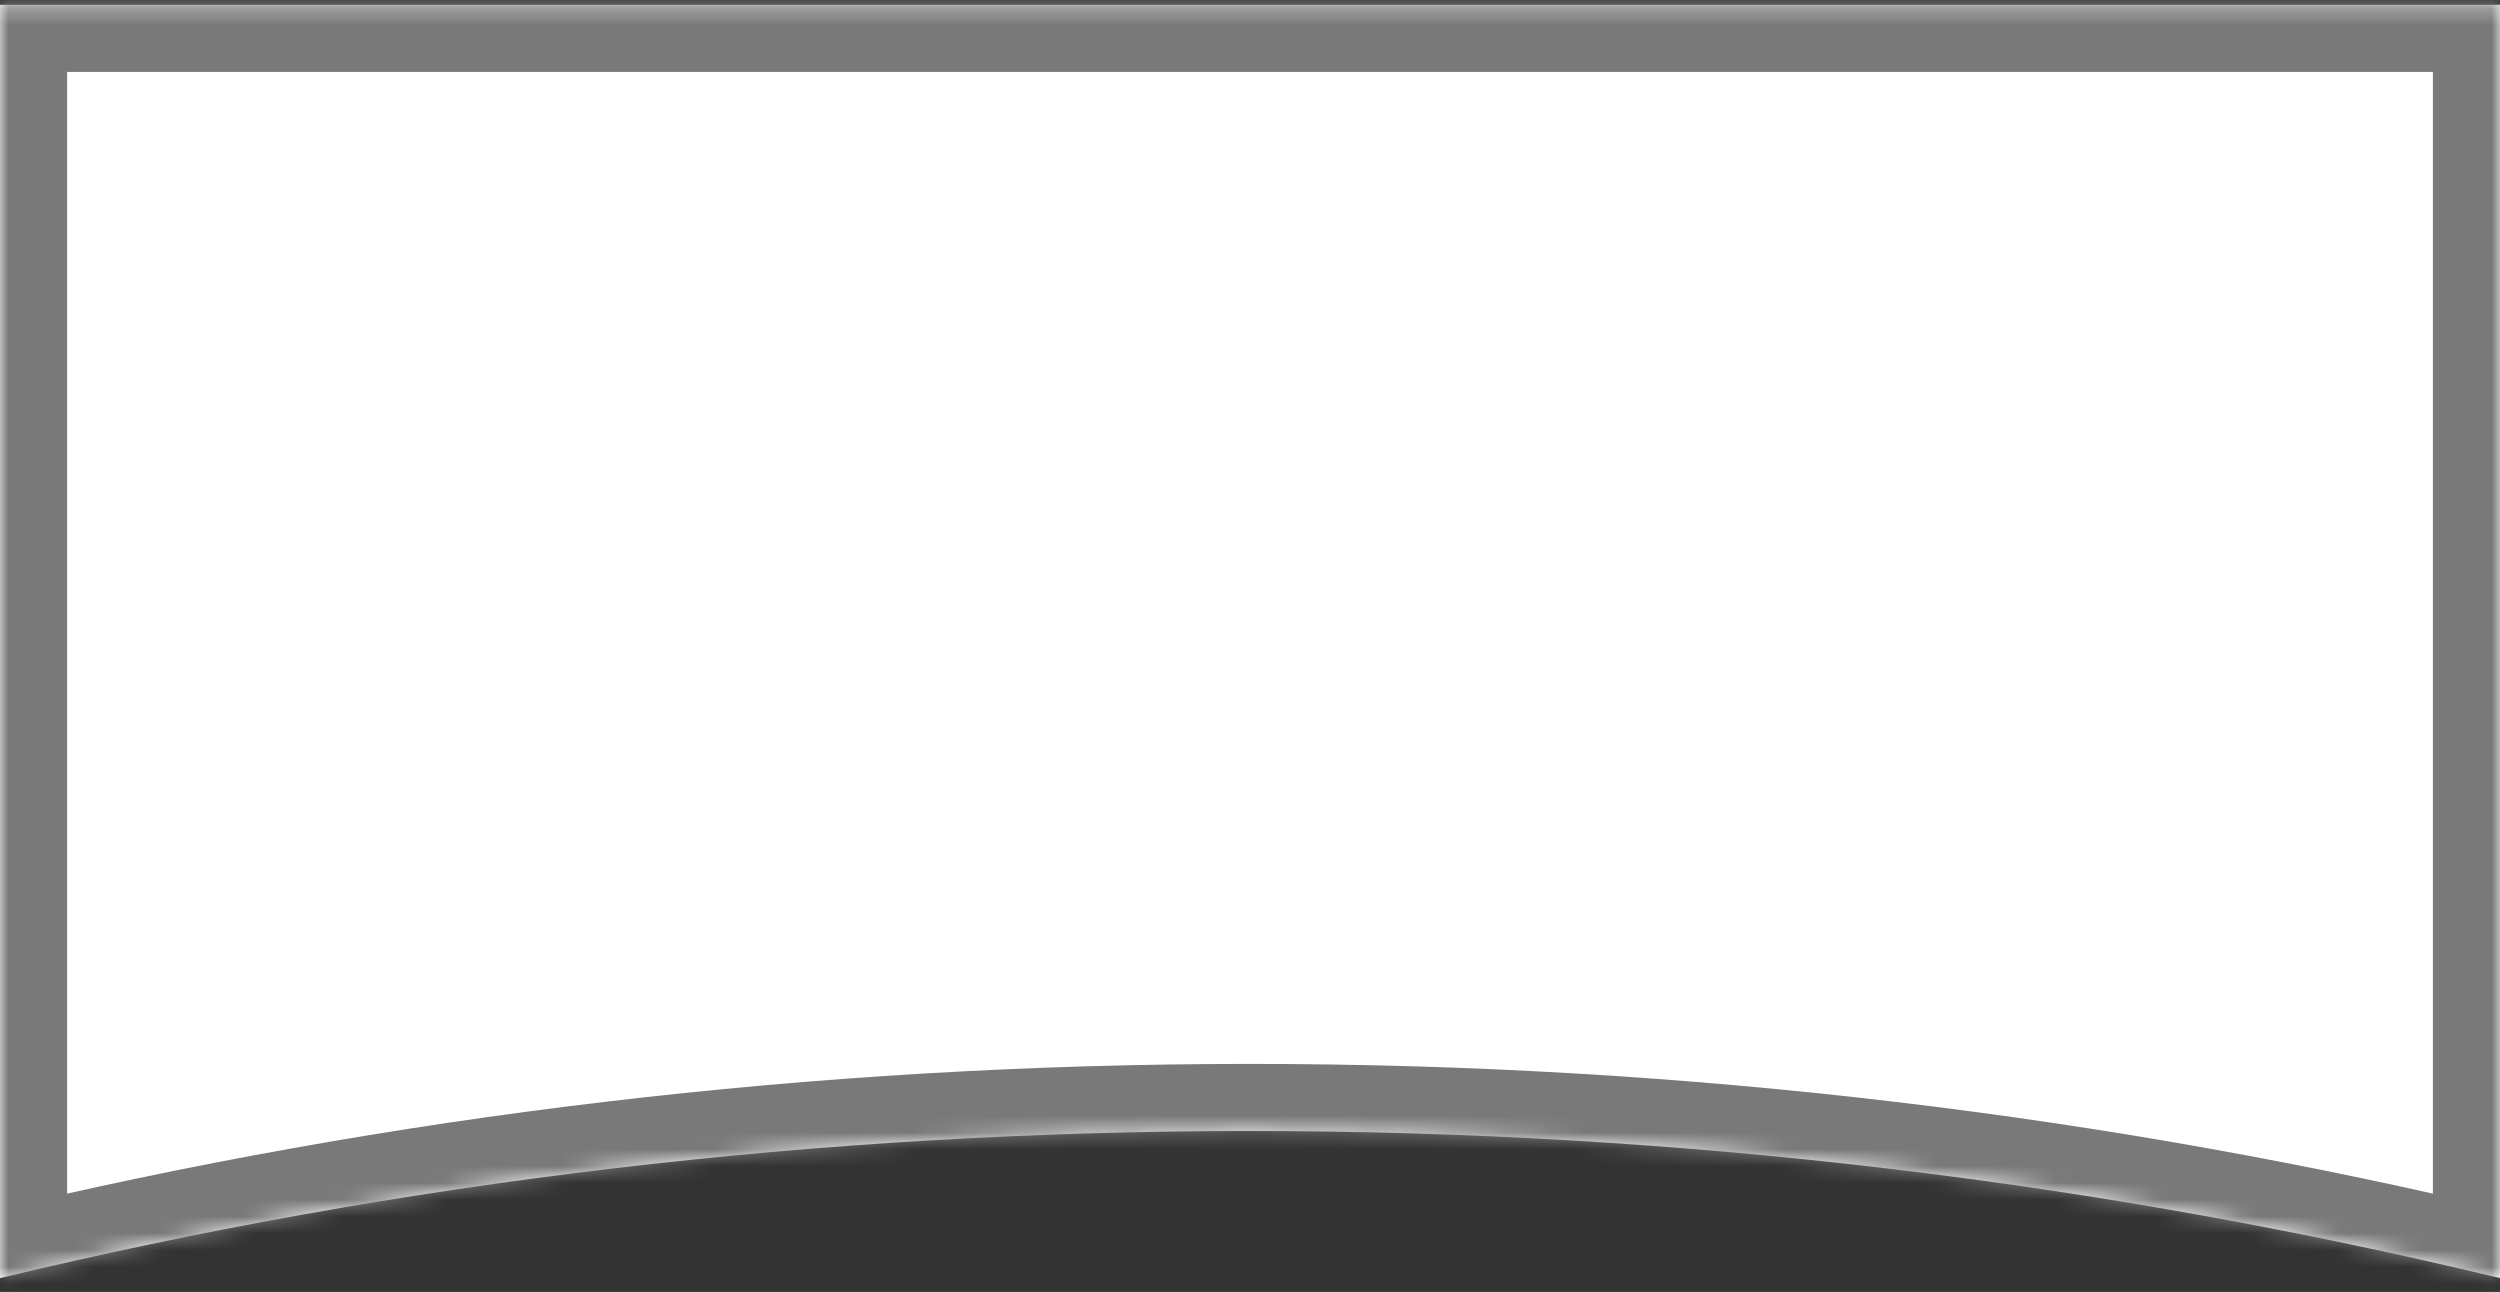 ﻿<?xml version="1.0" encoding="utf-8"?>
<svg version="1.1" xmlns:xlink="http://www.w3.org/1999/xlink" width="149px" height="77px" xmlns="http://www.w3.org/2000/svg">
  <rect width="100%" height="100%" fill="#333333" stroke="none"/>
  <defs>
    <mask fill="white" id="clip1576">
      <path d="M 74.5 67.409  C 48.763 67.409  23.826 70.438  0 76.175  L 0 0.288  L 149 0.288  L 149 76.176  C 125.174 70.438  100.237 67.409  74.5 67.409  Z " fill-rule="evenodd" />
    </mask>
  </defs>
  <g transform="matrix(1 0 0 1 -409 -96 )">
    <path d="M 74.5 67.409  C 48.763 67.409  23.826 70.438  0 76.175  L 0 0.288  L 149 0.288  L 149 76.176  C 125.174 70.438  100.237 67.409  74.5 67.409  Z " fill-rule="nonzero" fill="#ffffff" stroke="none" transform="matrix(1 0 0 1 409 96 )" />
    <path d="M 74.5 67.409  C 48.763 67.409  23.826 70.438  0 76.175  L 0 0.288  L 149 0.288  L 149 76.176  C 125.174 70.438  100.237 67.409  74.5 67.409  Z " stroke-width="8" stroke="#797979" fill="none" transform="matrix(1 0 0 1 409 96 )" mask="url(#clip1576)" />
  </g>
</svg>